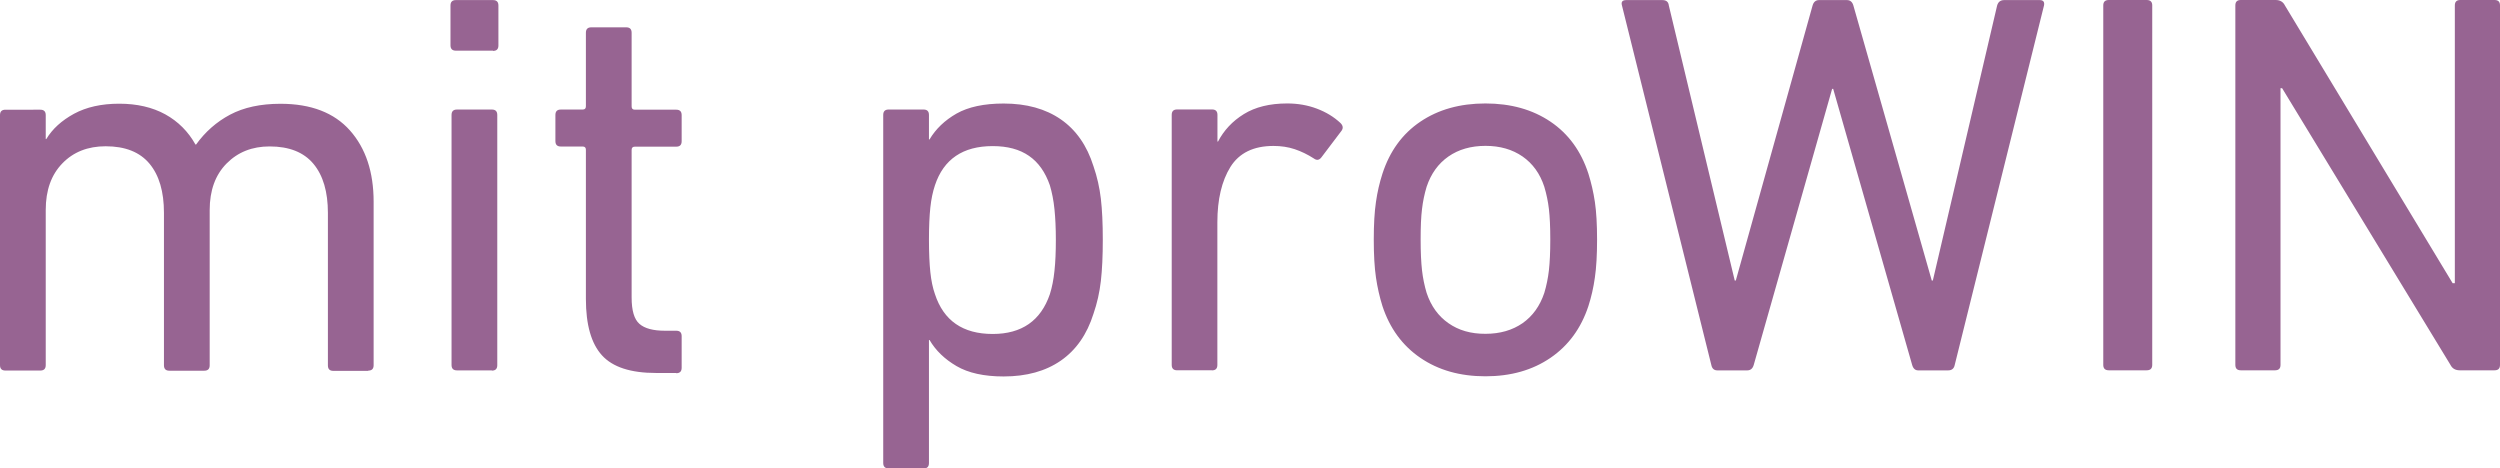 <?xml version="1.0" encoding="UTF-8"?><svg id="Ebene_2" xmlns="http://www.w3.org/2000/svg" viewBox="0 0 308.33 57.77"><defs><style>.cls-1{fill:#976492;}</style></defs><g id="Ebene_1-2"><path class="cls-1" d="m275.69,45c0,.45.22.67.67.67h4.23c.45,0,.67-.22.67-.67V10.88h.2l20.76,34.12c.22.45.61.67,1.14.67h4.3c.45,0,.67-.22.67-.67V.67c0-.45-.22-.67-.67-.67h-4.23c-.45,0-.67.22-.67.67v34.26h-.27L281.8.67c-.22-.45-.61-.67-1.14-.67h-4.3c-.45,0-.67.22-.67.67v44.33Zm-16.29,0c0,.45.23.67.68.67h4.68c.45,0,.68-.22.68-.67V.67c0-.45-.23-.67-.68-.67h-4.68c-.45,0-.68.22-.68.67v44.33Zm-19.13.68c.45,0,.72-.22.81-.67L252.09.68c.09-.45-.09-.67-.54-.67h-4.37c-.45,0-.74.22-.87.67l-7.93,33.92h-.13L228.58.68c-.13-.45-.4-.67-.8-.67h-3.43c-.4,0-.67.22-.8.67l-9.47,33.92h-.13L205.82.68c-.05-.45-.31-.67-.81-.67h-4.43c-.49,0-.67.22-.54.67l11.02,44.33c.09.45.34.67.74.67h3.69c.4,0,.67-.22.8-.67l9.67-34.05h.13l9.74,34.05c.13.45.38.67.74.67h3.7Zm-61.63-5.82c-1.25-.87-2.15-2.11-2.69-3.73-.27-.9-.46-1.83-.57-2.79-.11-.96-.17-2.23-.17-3.8s.05-2.82.17-3.76c.11-.94.3-1.86.57-2.75.54-1.61,1.43-2.85,2.69-3.73,1.25-.87,2.78-1.31,4.57-1.31s3.31.44,4.57,1.31c1.25.87,2.15,2.11,2.68,3.73.27.9.46,1.81.57,2.75s.17,2.19.17,3.76-.06,2.83-.17,3.8c-.11.96-.3,1.89-.57,2.79-.54,1.61-1.43,2.85-2.68,3.73-1.26.87-2.78,1.31-4.57,1.31-1.8.01-3.32-.43-4.57-1.31m12.59,4.27c2.22-1.52,3.77-3.65,4.67-6.38.36-1.12.63-2.29.8-3.53.18-1.23.27-2.79.27-4.67s-.09-3.42-.27-4.64c-.18-1.21-.45-2.37-.8-3.49-.9-2.77-2.45-4.91-4.67-6.41-2.22-1.5-4.89-2.25-8.03-2.25s-5.81.75-8.03,2.25c-2.22,1.5-3.77,3.64-4.67,6.41-.36,1.12-.63,2.28-.8,3.49-.18,1.21-.27,2.75-.27,4.64s.09,3.44.27,4.67c.18,1.23.45,2.41.8,3.53.9,2.73,2.45,4.86,4.67,6.38s4.89,2.28,8.03,2.28c3.14,0,5.81-.76,8.03-2.28m-41.76,1.55c.45,0,.67-.22.67-.67v-17.6c0-2.82.54-5.09,1.61-6.82,1.08-1.72,2.84-2.59,5.31-2.59.94,0,1.81.13,2.62.4.8.27,1.59.65,2.35,1.14.36.27.67.22.94-.13l2.49-3.29c.22-.31.18-.63-.13-.94-.81-.76-1.78-1.35-2.92-1.78-1.14-.43-2.36-.64-3.66-.64-2.15,0-3.93.44-5.34,1.31-1.41.87-2.47,2.01-3.19,3.39h-.07v-3.29c0-.45-.22-.67-.67-.67h-4.3c-.45,0-.67.22-.67.67v30.83c0,.45.22.67.67.67h4.29Zm-34.16-9.4c-.27-.76-.46-1.67-.57-2.72-.11-1.05-.17-2.39-.17-4s.06-2.93.17-3.96c.11-1.03.3-1.95.57-2.75,1.07-3.22,3.45-4.83,7.12-4.83s5.93,1.61,7.05,4.83c.27.9.46,1.88.57,2.96.11,1.07.17,2.33.17,3.76s-.05,2.75-.17,3.83c-.11,1.08-.3,2.04-.57,2.89-1.12,3.27-3.47,4.9-7.05,4.9-3.68,0-6.05-1.64-7.12-4.91m-1.41,21.5c.45,0,.67-.22.67-.67v-15.18h.07c.76,1.3,1.87,2.37,3.33,3.22,1.45.85,3.39,1.28,5.81,1.28,2.82,0,5.17-.65,7.05-1.95s3.23-3.23,4.03-5.78c.45-1.3.75-2.64.91-4.03.16-1.39.24-3.09.24-5.1s-.08-3.7-.24-5.07c-.16-1.36-.46-2.7-.91-4-.8-2.55-2.15-4.48-4.03-5.78-1.88-1.3-4.23-1.95-7.05-1.95-2.42,0-4.36.42-5.81,1.24-1.45.83-2.56,1.89-3.33,3.19h-.07v-3.02c0-.45-.22-.67-.67-.67h-4.3c-.45,0-.67.22-.67.67v42.92c0,.45.22.67.67.67h4.3Zm-30.5-11.75c.45,0,.67-.22.67-.67v-3.9c0-.45-.22-.67-.67-.67h-1.41c-1.43,0-2.48-.28-3.12-.84-.65-.56-.97-1.64-.97-3.26v-18.2c0-.27.13-.4.4-.4h5.1c.45,0,.67-.22.67-.67v-3.22c0-.45-.22-.67-.67-.67h-5.1c-.27,0-.4-.13-.4-.4V4.04c0-.45-.22-.67-.67-.67h-4.3c-.45,0-.67.22-.67.67v9.07c0,.27-.13.4-.4.4h-2.69c-.45,0-.67.22-.67.67v3.22c0,.45.22.67.67.67h2.69c.27,0,.4.13.4.4v18.4c0,3.18.66,5.5,1.98,6.95,1.32,1.46,3.55,2.18,6.68,2.18h2.48Zm-22.74-.32c.45,0,.67-.22.67-.67V14.18c0-.45-.22-.67-.67-.67h-4.3c-.45,0-.67.22-.67.67v30.83c0,.45.22.67.67.67h4.3Zm.14-39.43c.45,0,.67-.22.67-.67V.68c0-.45-.22-.67-.67-.67h-4.57c-.45,0-.67.22-.67.67v4.9c0,.45.22.67.67.67h4.57Zm-15.39,39.43c.45,0,.67-.22.67-.67v-20.15c0-3.67-.97-6.6-2.92-8.8-1.95-2.19-4.8-3.29-8.57-3.29-2.46,0-4.53.45-6.21,1.34s-3.08,2.13-4.2,3.69h-.07c-.9-1.61-2.14-2.85-3.73-3.73-1.59-.87-3.48-1.31-5.68-1.31s-4.05.42-5.57,1.24c-1.52.83-2.67,1.87-3.42,3.12h-.07v-2.95c0-.45-.22-.67-.67-.67H.67c-.45,0-.67.22-.67.67v30.83c0,.45.22.67.67.67h4.3c.45,0,.67-.22.67-.67v-19.14c0-2.42.68-4.33,2.05-5.74,1.36-1.41,3.15-2.11,5.34-2.11,2.42,0,4.22.72,5.41,2.15,1.19,1.43,1.78,3.45,1.78,6.05v18.81c0,.45.22.67.67.67h4.3c.45,0,.67-.22.67-.67v-19.14c0-2.42.69-4.33,2.08-5.74s3.16-2.11,5.31-2.11c2.42,0,4.22.72,5.41,2.15,1.19,1.43,1.78,3.45,1.78,6.05v18.81c0,.45.22.67.67.67h4.3v-.03Z"/></g></svg>